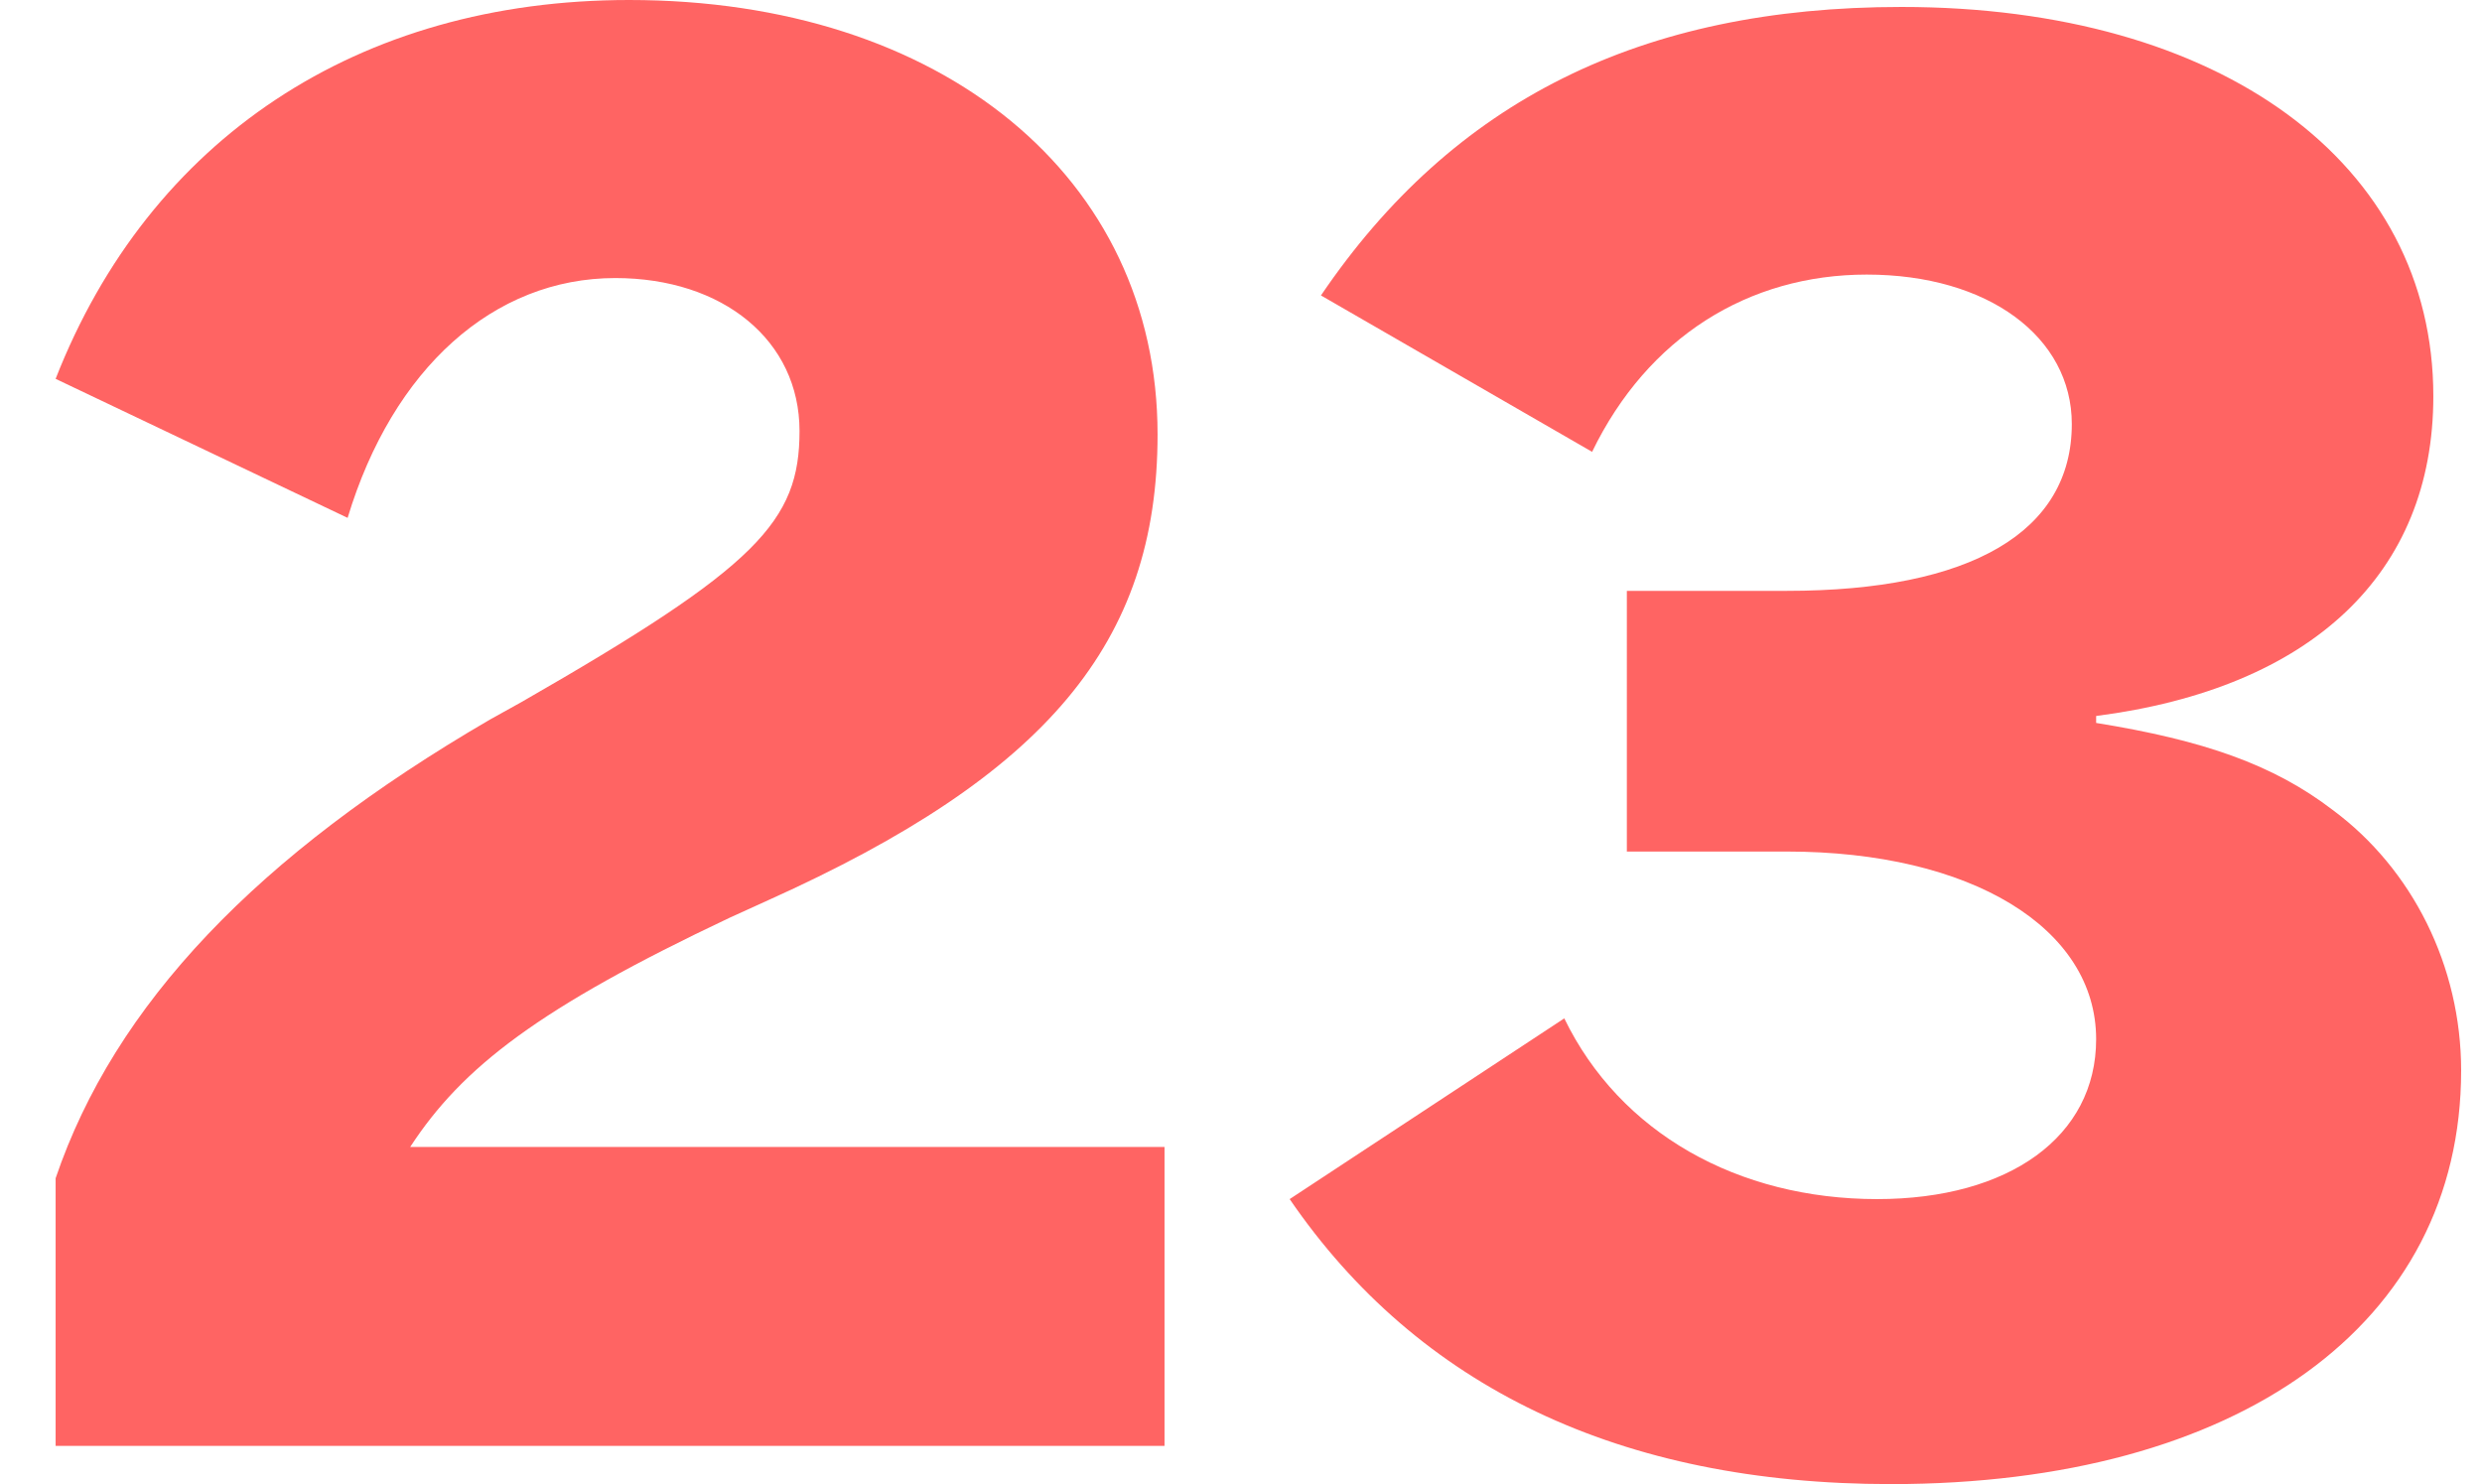 <?xml version="1.0" encoding="utf-8"?>
<!-- Generator: Adobe Illustrator 28.0.0, SVG Export Plug-In . SVG Version: 6.00 Build 0)  -->
<svg version="1.1" id="レイヤー_1" xmlns="http://www.w3.org/2000/svg" xmlns:xlink="http://www.w3.org/1999/xlink" x="0px"
	 y="0px" viewBox="0 0 71.4 42.7" style="enable-background:new 0 0 71.4 42.7;" xml:space="preserve">
<style type="text/css">
	.st0{fill:#FF6463;}
</style>
<g>
	<path class="st0" d="M1.6,33.9c1.7-5,5.8-9.3,12.5-13.2l0.9-0.5c6.8-3.9,8-5.2,8-7.8C23,9.8,20.8,8,17.7,8c-3.5,0-6.4,2.6-7.7,6.9
		l-8.4-4C4.3,4,10.3,0,18.1,0c9,0,15.2,5.1,15.2,12.5c0,6-3.2,9.8-11.2,13.4L21,26.4c-5.5,2.6-7.7,4.3-9.2,6.6h21.7v8.6H1.6V33.9z"
		/>
</g>
<g>
	<path class="st0" d="M51.4,17c5.3,0,8.2-1.7,8.2-4.8c0-2.5-2.4-4.3-5.9-4.3c-3.4,0-6.3,1.8-7.9,5.1l-7.8-4.5
		c3.8-5.6,9.2-8.3,16.7-8.3c9.2,0,15.3,4.5,15.3,11.2c0,5.1-3.5,8.4-9.7,9.2v0.2c3.1,0.5,5.1,1.2,6.8,2.5c2.3,1.7,3.7,4.5,3.7,7.5
		c0,7.3-6.4,11.9-16.4,11.9c-7.8,0-13.6-2.8-17.3-8.2l7.9-5.2c1.6,3.3,5,5.2,9,5.2c3.8,0,6.3-1.8,6.3-4.6c0-3.2-3.6-5.4-8.9-5.4
		h-4.6V17H51.4z"/>
</g>
</svg>
